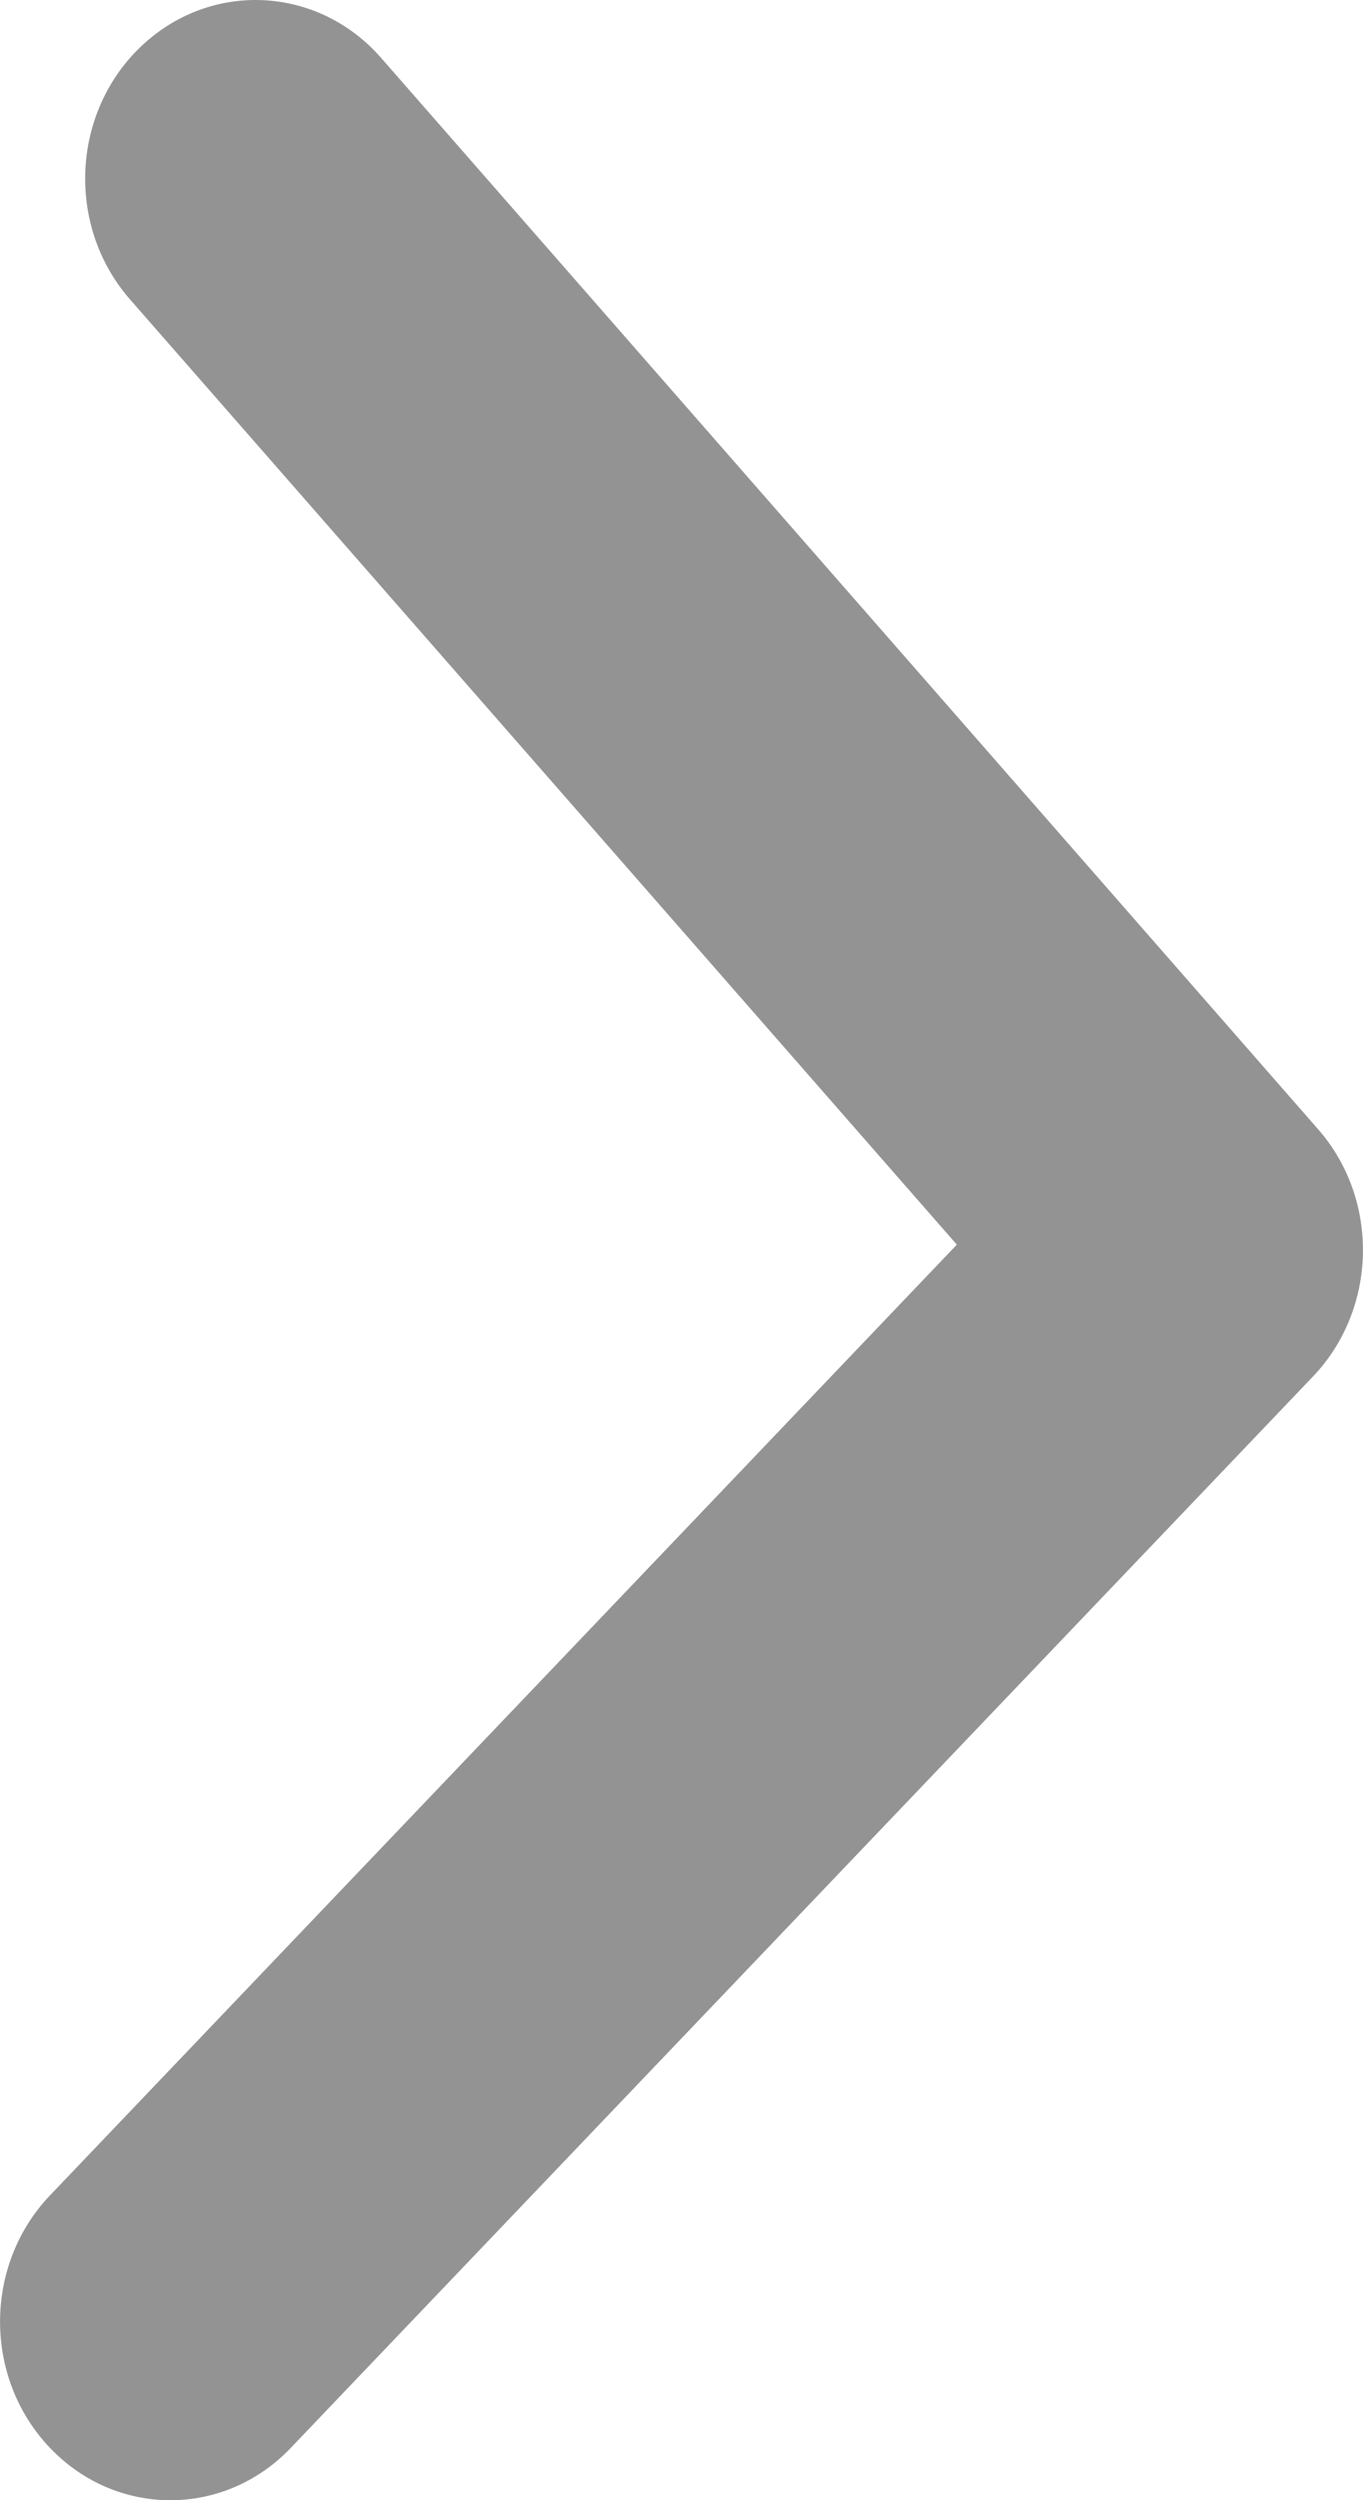 <svg width="6" height="11" viewBox="0 0 6 11" fill="none" xmlns="http://www.w3.org/2000/svg">
<path d="M0.22 9.659C-0.073 9.966 -0.073 10.463 0.22 10.77C0.513 11.077 0.987 11.077 1.28 10.77L5.78 6.056C6.064 5.758 6.074 5.279 5.803 4.969L1.678 0.255C1.398 -0.065 0.924 -0.087 0.618 0.207C0.313 0.5 0.292 0.997 0.572 1.317L4.212 5.476L0.22 9.659Z" fill="#939393"/>
</svg>
